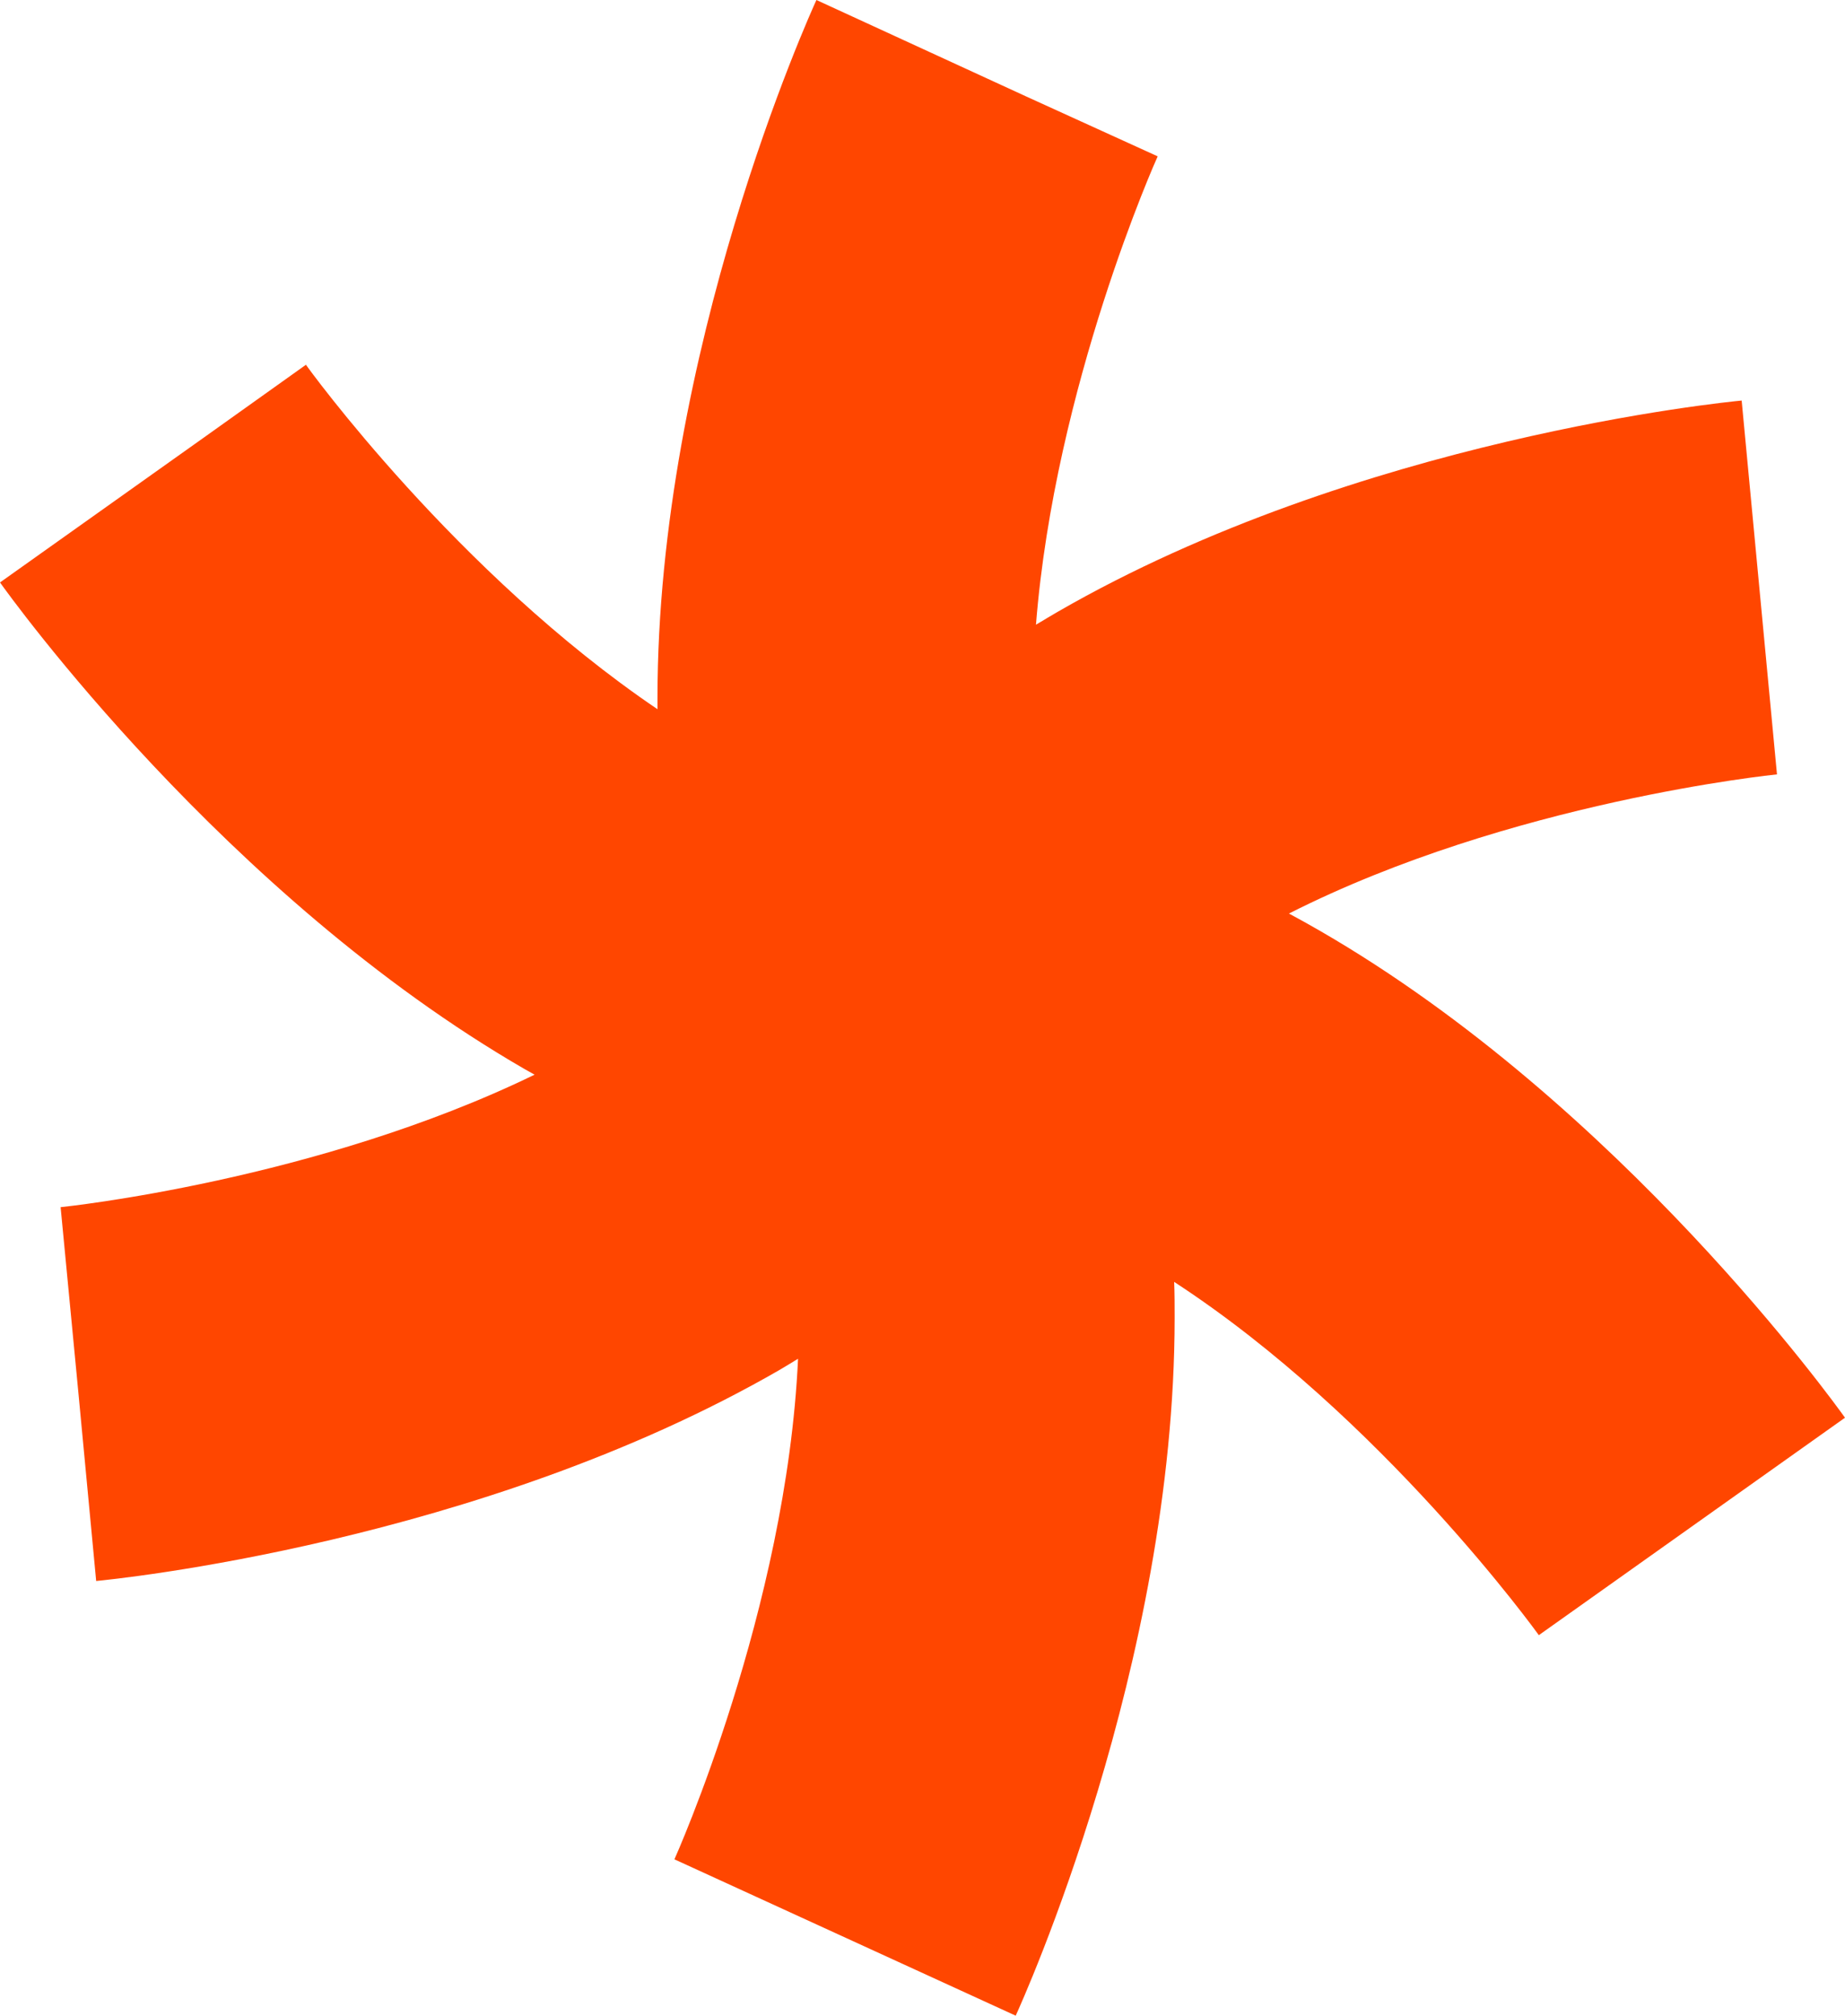 <?xml version="1.0" encoding="UTF-8"?>
<svg id="Layer_2" xmlns="http://www.w3.org/2000/svg" viewBox="0 0 77.31 84.44">
  <defs>
    <style>
      .cls-1 {
        fill: #ff4600;
      }
    </style>
  </defs>
  <g id="Layer_1-2" data-name="Layer_1">
    <path class="cls-1" d="M55.32,39c-.45-.26-.88-.5-1.31-.73,9.26-4.69,20.35-5.82,20.45-5.83l-1.48-15.66c-.65.06-16.07,1.59-28.66,8.85-.31.18-.61.36-.91.54.79-10,5.05-19.52,5.1-19.62l-7.16-3.26,7.15,3.28L34.21,0c-.27.59-6.66,14.71-6.66,29.24,0,.16,0,.31,0,.47-8.41-5.69-14.67-14.33-14.73-14.43l-6.41,4.57,6.41-4.56L0,24.4c.38.53,9.41,13.12,21.99,20.39.14.08.27.15.41.23-9.13,4.44-19.75,5.54-19.86,5.55l.75,7.83.74,7.83c.65-.06,16.07-1.59,28.65-8.85.26-.15.51-.31.76-.46-.48,10.48-5.14,20.88-5.18,20.97l14.3,6.55c.27-.59,6.66-14.71,6.66-29.24,0-.52,0-1.02-.02-1.5,8.7,5.67,15.22,14.71,15.28,14.8l12.83-9.11c-.38-.53-9.41-13.12-21.99-20.39Z"/>
  </g>
</svg>